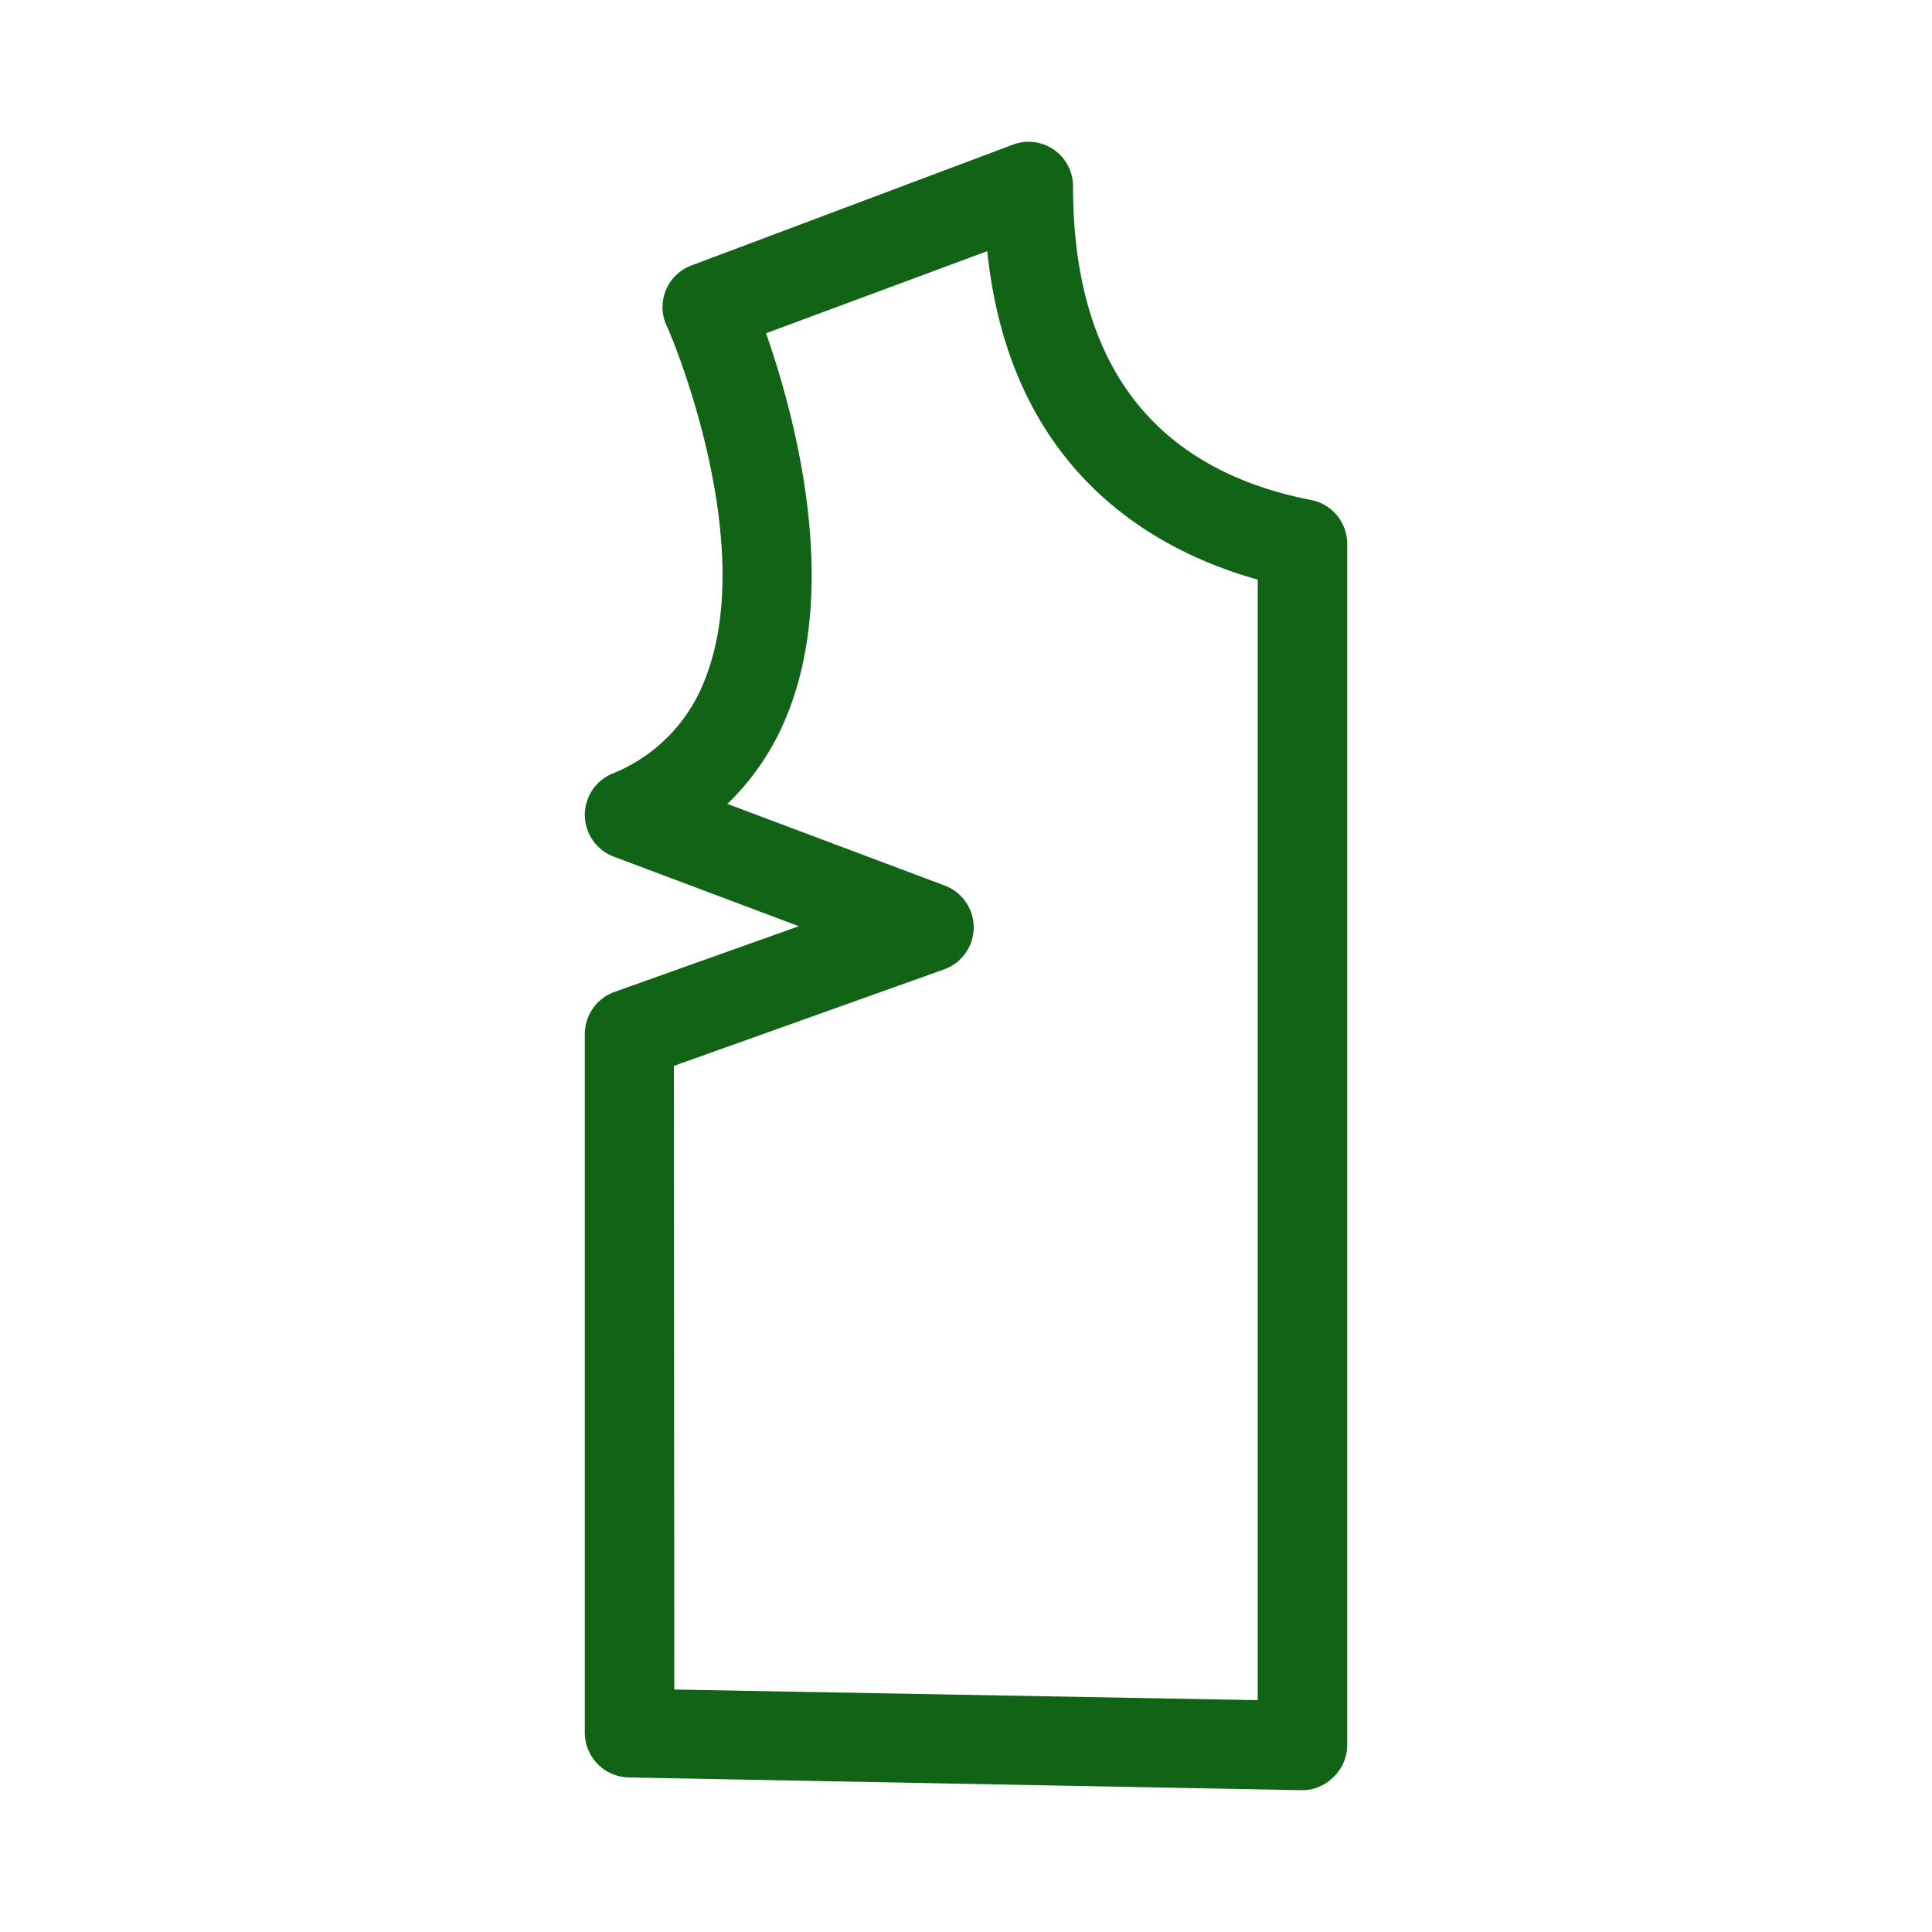 <?xml version="1.0" encoding="UTF-8"?> <svg xmlns="http://www.w3.org/2000/svg" id="Слой_1" data-name="Слой 1" viewBox="0 0 100 100"> <defs> <style>.cls-1{fill:#116315;}</style> </defs> <title>Безымянный-1</title> <path class="cls-1" d="M67.41,92.66h0L32.55,92a2.32,2.32,0,0,1-2.28-2.32V53.52a2.32,2.32,0,0,1,1.54-2.18l9.54-3.4-9.58-3.6a2.31,2.31,0,0,1-.09-4.29,8.51,8.51,0,0,0,4.81-4.89c2.85-7.18-1.91-18.22-2-18.33a2.3,2.3,0,0,1,1.3-3.09L52.42,7.49a2.3,2.3,0,0,1,3.12,2.16c0,9.17,4.15,14.63,12.32,16.23a2.31,2.31,0,0,1,1.87,2.27v62.2A2.3,2.3,0,0,1,69,92,2.28,2.28,0,0,1,67.41,92.66ZM34.9,87.45,65.1,88V30c-5.5-1.54-12.83-5.72-14-17L39.65,17.25c1.43,4.08,3.83,12.81,1.15,19.6a13.21,13.21,0,0,1-3.15,4.76l11.23,4.22a2.31,2.31,0,0,1,0,4.34l-14,5Z"></path> </svg> 